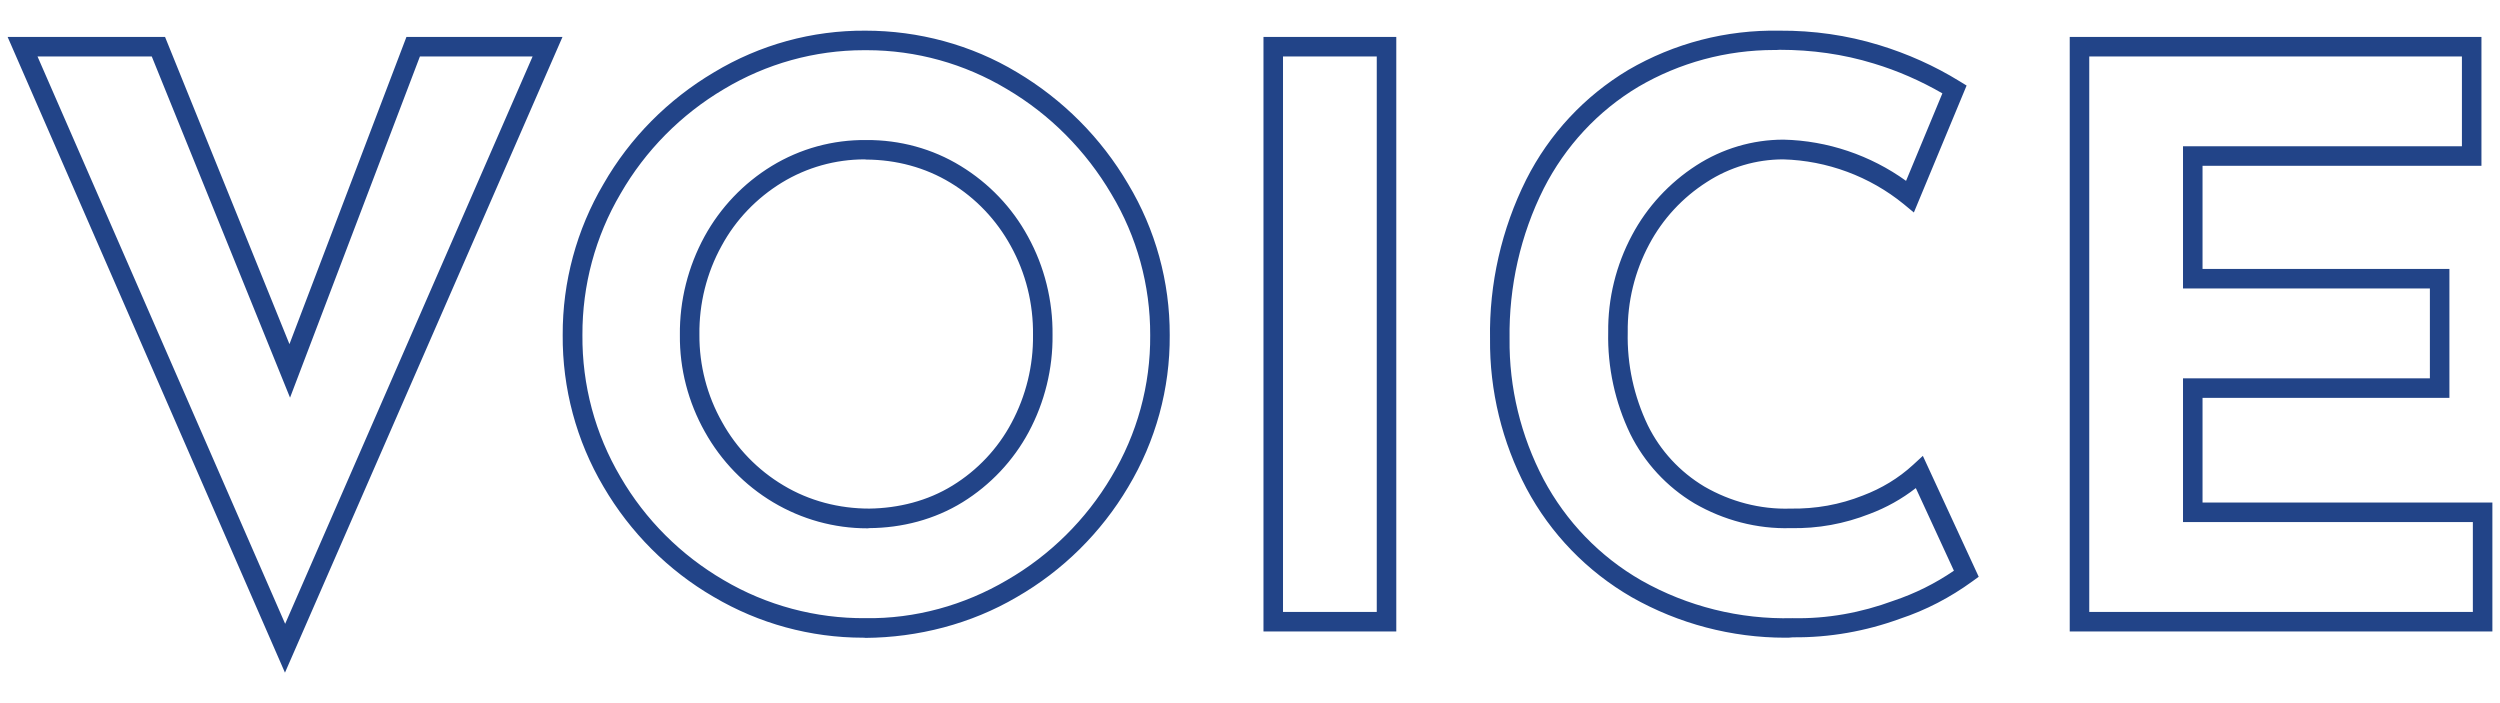 <?xml version="1.0" encoding="utf-8"?>
<!-- Generator: Adobe Illustrator 28.1.0, SVG Export Plug-In . SVG Version: 6.00 Build 0)  -->
<svg version="1.1" id="レイヤー_1" xmlns="http://www.w3.org/2000/svg" xmlns:xlink="http://www.w3.org/1999/xlink" x="0px"
	 y="0px" viewBox="0 0 128 36" style="enable-background:new 0 0 128 36;" xml:space="preserve">
<style type="text/css">
	.st0{fill:#224488;}
</style>
<path class="st0" d="M14.59,34.44L0.39,1.89h8.06l6.37,15.73l5.99-15.73h7.99L14.59,34.44z M1.92,2.89l12.68,29.05L27.27,2.89H21.5
	l-6.65,17.47L7.77,2.89H1.92z M91.4,32.65c-2.74,0-5.45-0.71-7.85-2.07c-2.29-1.32-4.16-3.25-5.4-5.58c-1.24-2.35-1.89-5-1.86-7.66
	c-0.05-2.8,0.59-5.62,1.85-8.14c1.18-2.34,2.99-4.28,5.23-5.62c2.35-1.37,5.01-2.06,7.75-2.01c1.72-0.01,3.44,0.23,5.1,0.74
	c1.44,0.44,2.83,1.06,4.11,1.85l0.36,0.22l-2.7,6.5l-0.52-0.43c-1.74-1.42-3.93-2.23-6.17-2.29c0,0,0,0,0,0
	c-1.38,0-2.74,0.4-3.91,1.16c-1.24,0.79-2.26,1.89-2.95,3.19c-0.74,1.38-1.12,2.94-1.1,4.5c-0.04,1.65,0.32,3.29,1.03,4.77
	c0.64,1.3,1.64,2.38,2.89,3.13c1.33,0.77,2.86,1.18,4.41,1.13c1.29,0.02,2.53-0.2,3.71-0.67c0.95-0.36,1.82-0.88,2.57-1.57l0.5-0.46
	l2.86,6.19l-0.33,0.24c-1.13,0.82-2.37,1.47-3.7,1.91c-1.75,0.64-3.62,0.97-5.48,0.95C91.66,32.65,91.53,32.65,91.4,32.65z
	 M90.84,2.56c-2.45,0-4.85,0.65-6.95,1.88c-2.08,1.24-3.75,3.05-4.85,5.21c-1.19,2.37-1.79,5.03-1.75,7.69
	c-0.03,2.51,0.58,4.99,1.74,7.2c1.15,2.16,2.88,3.96,5.01,5.18c2.35,1.33,5.04,2,7.74,1.93c1.77,0.04,3.51-0.28,5.16-0.89
	c1.11-0.37,2.15-0.89,3.1-1.54l-1.95-4.23c-0.72,0.56-1.51,1-2.36,1.32c-1.3,0.51-2.65,0.76-4.06,0.73c-1.7,0.05-3.42-0.4-4.92-1.27
	c-1.42-0.85-2.55-2.08-3.28-3.55c-0.78-1.62-1.17-3.42-1.13-5.21c-0.02-1.72,0.4-3.44,1.22-4.97c0.77-1.45,1.91-2.68,3.29-3.57
	c1.33-0.86,2.88-1.32,4.46-1.32c0,0,0,0,0.01,0c2.25,0.05,4.45,0.8,6.27,2.11l1.86-4.48c-1.11-0.64-2.29-1.16-3.52-1.53
	c-1.56-0.48-3.18-0.7-4.81-0.7C91.02,2.56,90.93,2.56,90.84,2.56z M44.19,32.65c-2.69,0-5.33-0.72-7.65-2.09
	c-2.33-1.35-4.28-3.31-5.64-5.64c-1.39-2.35-2.11-5.04-2.09-7.77c-0.01-2.72,0.71-5.39,2.09-7.73c1.35-2.36,3.31-4.33,5.66-5.72
	c2.34-1.41,5.02-2.15,7.76-2.13c2.7,0,5.41,0.72,7.75,2.13c2.34,1.39,4.31,3.36,5.69,5.72c1.4,2.33,2.14,5.01,2.13,7.74
	c0.02,2.74-0.72,5.43-2.13,7.78c-1.38,2.33-3.35,4.28-5.7,5.63c-2.35,1.38-5.06,2.07-7.75,2.09C44.27,32.65,44.23,32.65,44.19,32.65
	z M44.24,2.57c-2.53,0-5,0.69-7.17,1.99c-2.2,1.3-4.03,3.15-5.3,5.36c-1.29,2.19-1.96,4.69-1.95,7.23v0.01
	c-0.02,2.55,0.65,5.06,1.95,7.26c1.27,2.19,3.1,4.01,5.28,5.28c2.2,1.3,4.72,1.97,7.26,1.95c2.54,0.04,5.06-0.66,7.25-1.95
	c2.2-1.27,4.05-3.1,5.34-5.28c1.32-2.19,2.01-4.7,1.99-7.26c0.01-2.55-0.68-5.05-1.99-7.23c-1.3-2.21-3.14-4.07-5.35-5.37
	c-2.17-1.3-4.64-1.99-7.17-1.99C44.34,2.57,44.29,2.57,44.24,2.57z M127.61,32.33h-21.64V1.89h21.08v6.6h-14.28v5.28h12.64v6.6
	h-12.64v5.36h14.84V32.33z M106.97,31.33h19.64v-4.6h-14.84v-7.36h12.64v-4.6h-12.64V7.49h14.28v-4.6h-19.08V31.33z M71.49,32.33
	h-6.8V1.89h6.8V32.33z M65.69,31.33h4.8V2.89h-4.8V31.33z M44.4,27.05c-1.69,0-3.35-0.46-4.81-1.33c-1.46-0.87-2.67-2.12-3.5-3.61
	c-0.85-1.51-1.3-3.23-1.28-4.96c-0.02-1.76,0.42-3.5,1.26-5.04c0.81-1.48,2-2.73,3.44-3.61c1.46-0.89,3.13-1.35,4.85-1.33
	c1.71-0.01,3.38,0.44,4.83,1.33c1.44,0.88,2.63,2.12,3.44,3.61c0.85,1.54,1.28,3.29,1.26,5.04c0.02,1.72-0.4,3.44-1.22,4.97
	c-0.79,1.47-1.96,2.71-3.38,3.59c-1.44,0.89-3.11,1.32-4.79,1.33C44.47,27.05,44.44,27.05,44.4,27.05z M44.27,8.16
	c-1.5,0-2.96,0.41-4.24,1.19c-1.29,0.79-2.36,1.9-3.08,3.23c-0.77,1.39-1.16,2.97-1.14,4.55v0.01c-0.01,1.56,0.39,3.11,1.16,4.47
	c0.74,1.34,1.83,2.46,3.14,3.24c1.33,0.8,2.85,1.19,4.4,1.19c1.49-0.02,2.98-0.39,4.26-1.18c1.27-0.78,2.32-1.89,3.02-3.21
	c0.74-1.38,1.12-2.93,1.1-4.5c0.02-1.6-0.37-3.17-1.14-4.56c-0.73-1.33-1.79-2.45-3.08-3.23c-1.3-0.79-2.78-1.18-4.31-1.19
	C44.33,8.17,44.3,8.16,44.27,8.16z"/>
</svg>
